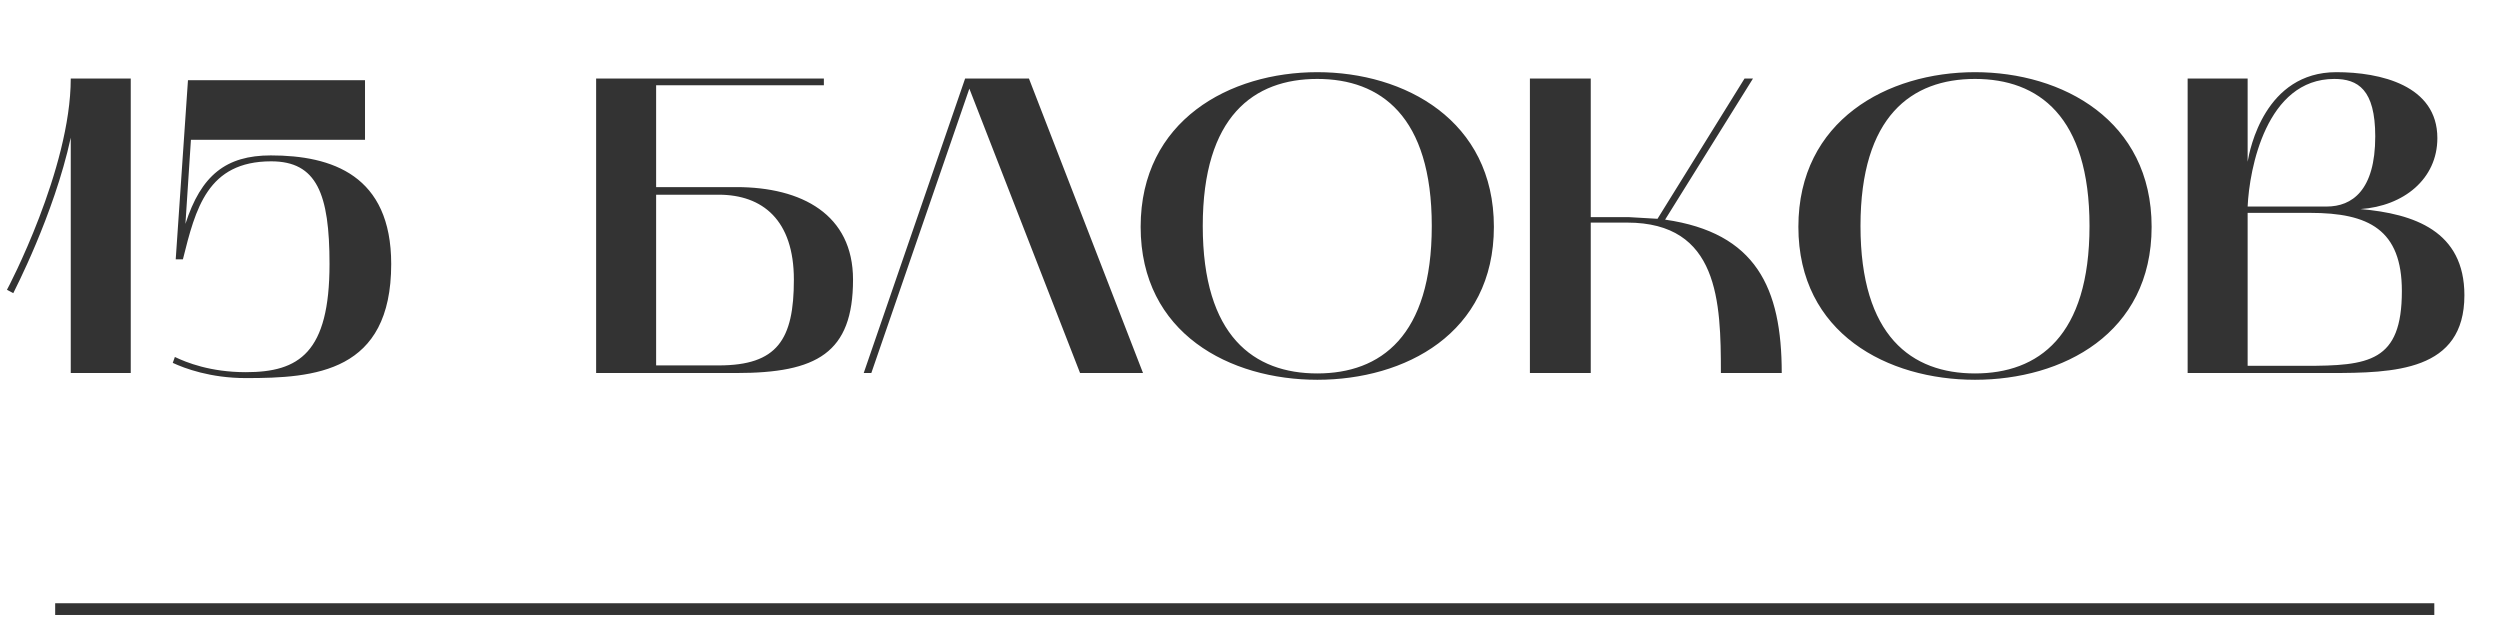 <?xml version="1.0" encoding="UTF-8"?> <svg xmlns="http://www.w3.org/2000/svg" width="213" height="53" viewBox="0 0 213 53" fill="none"> <path d="M1.132 24.977C1.168 24.869 4.588 18.353 6.028 11.729V31.781H11.14V6.689H6.028C6.028 14.393 0.664 24.581 0.592 24.689L1.132 24.977ZM20.947 32.213C26.815 32.213 33.331 31.745 33.331 22.493C33.331 14.933 28.291 13.241 23.071 13.241C19.255 13.241 17.131 14.933 15.799 19.073L16.267 11.909H31.099V6.833H16.015L14.971 22.097H15.583C16.663 17.777 17.671 13.745 23.107 13.745C26.995 13.745 28.075 16.517 28.075 22.493C28.075 30.053 25.483 31.709 20.947 31.709C17.923 31.709 15.871 30.881 14.899 30.413L14.719 30.917C15.727 31.385 17.923 32.213 20.947 32.213ZM50.79 31.781H62.742C69.582 31.781 72.678 30.089 72.678 23.825C72.678 18.281 68.322 15.941 62.742 15.941H55.902V7.265H70.194V6.689H50.79V31.781ZM55.902 31.133V16.589H61.23C64.974 16.589 67.638 18.749 67.638 23.825C67.638 28.937 66.234 31.133 61.23 31.133H55.902ZM73.589 31.781H74.237L82.589 7.553L92.021 31.781H97.385L87.665 6.689H82.229L73.589 31.781ZM97.183 19.325C97.183 28.433 104.815 32.357 112.231 32.357C119.683 32.357 127.279 28.433 127.279 19.325C127.279 10.253 119.683 6.149 112.231 6.149C104.779 6.149 97.183 10.253 97.183 19.325ZM112.231 6.725C117.631 6.725 121.987 9.893 121.987 19.253C121.987 28.649 117.631 31.817 112.231 31.817C106.831 31.817 102.475 28.649 102.475 19.253C102.475 9.893 106.831 6.725 112.231 6.725ZM130.348 31.781H135.532V18.965H138.628C146.44 18.965 146.62 25.697 146.62 31.781H151.804C151.804 24.509 149.608 19.829 141.868 18.713L149.356 6.689H148.636L141.22 18.641L138.736 18.497H135.532V6.689H130.348V31.781ZM153.222 19.325C153.222 28.433 160.854 32.357 168.27 32.357C175.722 32.357 183.318 28.433 183.318 19.325C183.318 10.253 175.722 6.149 168.27 6.149C160.818 6.149 153.222 10.253 153.222 19.325ZM168.27 6.725C173.67 6.725 178.026 9.893 178.026 19.253C178.026 28.649 173.67 31.817 168.27 31.817C162.87 31.817 158.514 28.649 158.514 19.253C158.514 9.893 162.87 6.725 168.27 6.725ZM186.387 6.689V31.781H197.799C198.015 31.781 198.267 31.781 198.483 31.781C203.991 31.781 209.967 31.637 209.967 25.157C209.967 19.685 205.683 18.209 201.111 17.813C204.783 17.561 207.663 15.257 207.663 11.765C207.663 7.265 202.803 6.149 199.059 6.149C192.975 6.149 191.679 12.701 191.499 13.781V6.689H186.387ZM196.827 18.137C201.831 18.137 204.639 19.577 204.639 24.797C204.639 30.845 201.831 31.169 196.359 31.169H191.499V18.137H196.827ZM198.879 6.725C200.895 6.725 202.371 7.625 202.371 11.621C202.371 16.229 200.391 17.597 198.231 17.597H191.499C191.643 14.393 193.083 6.725 198.879 6.725Z" fill="#333333"></path> <path d="M4.701 51.896H207.403" stroke="#333333"></path> </svg> 